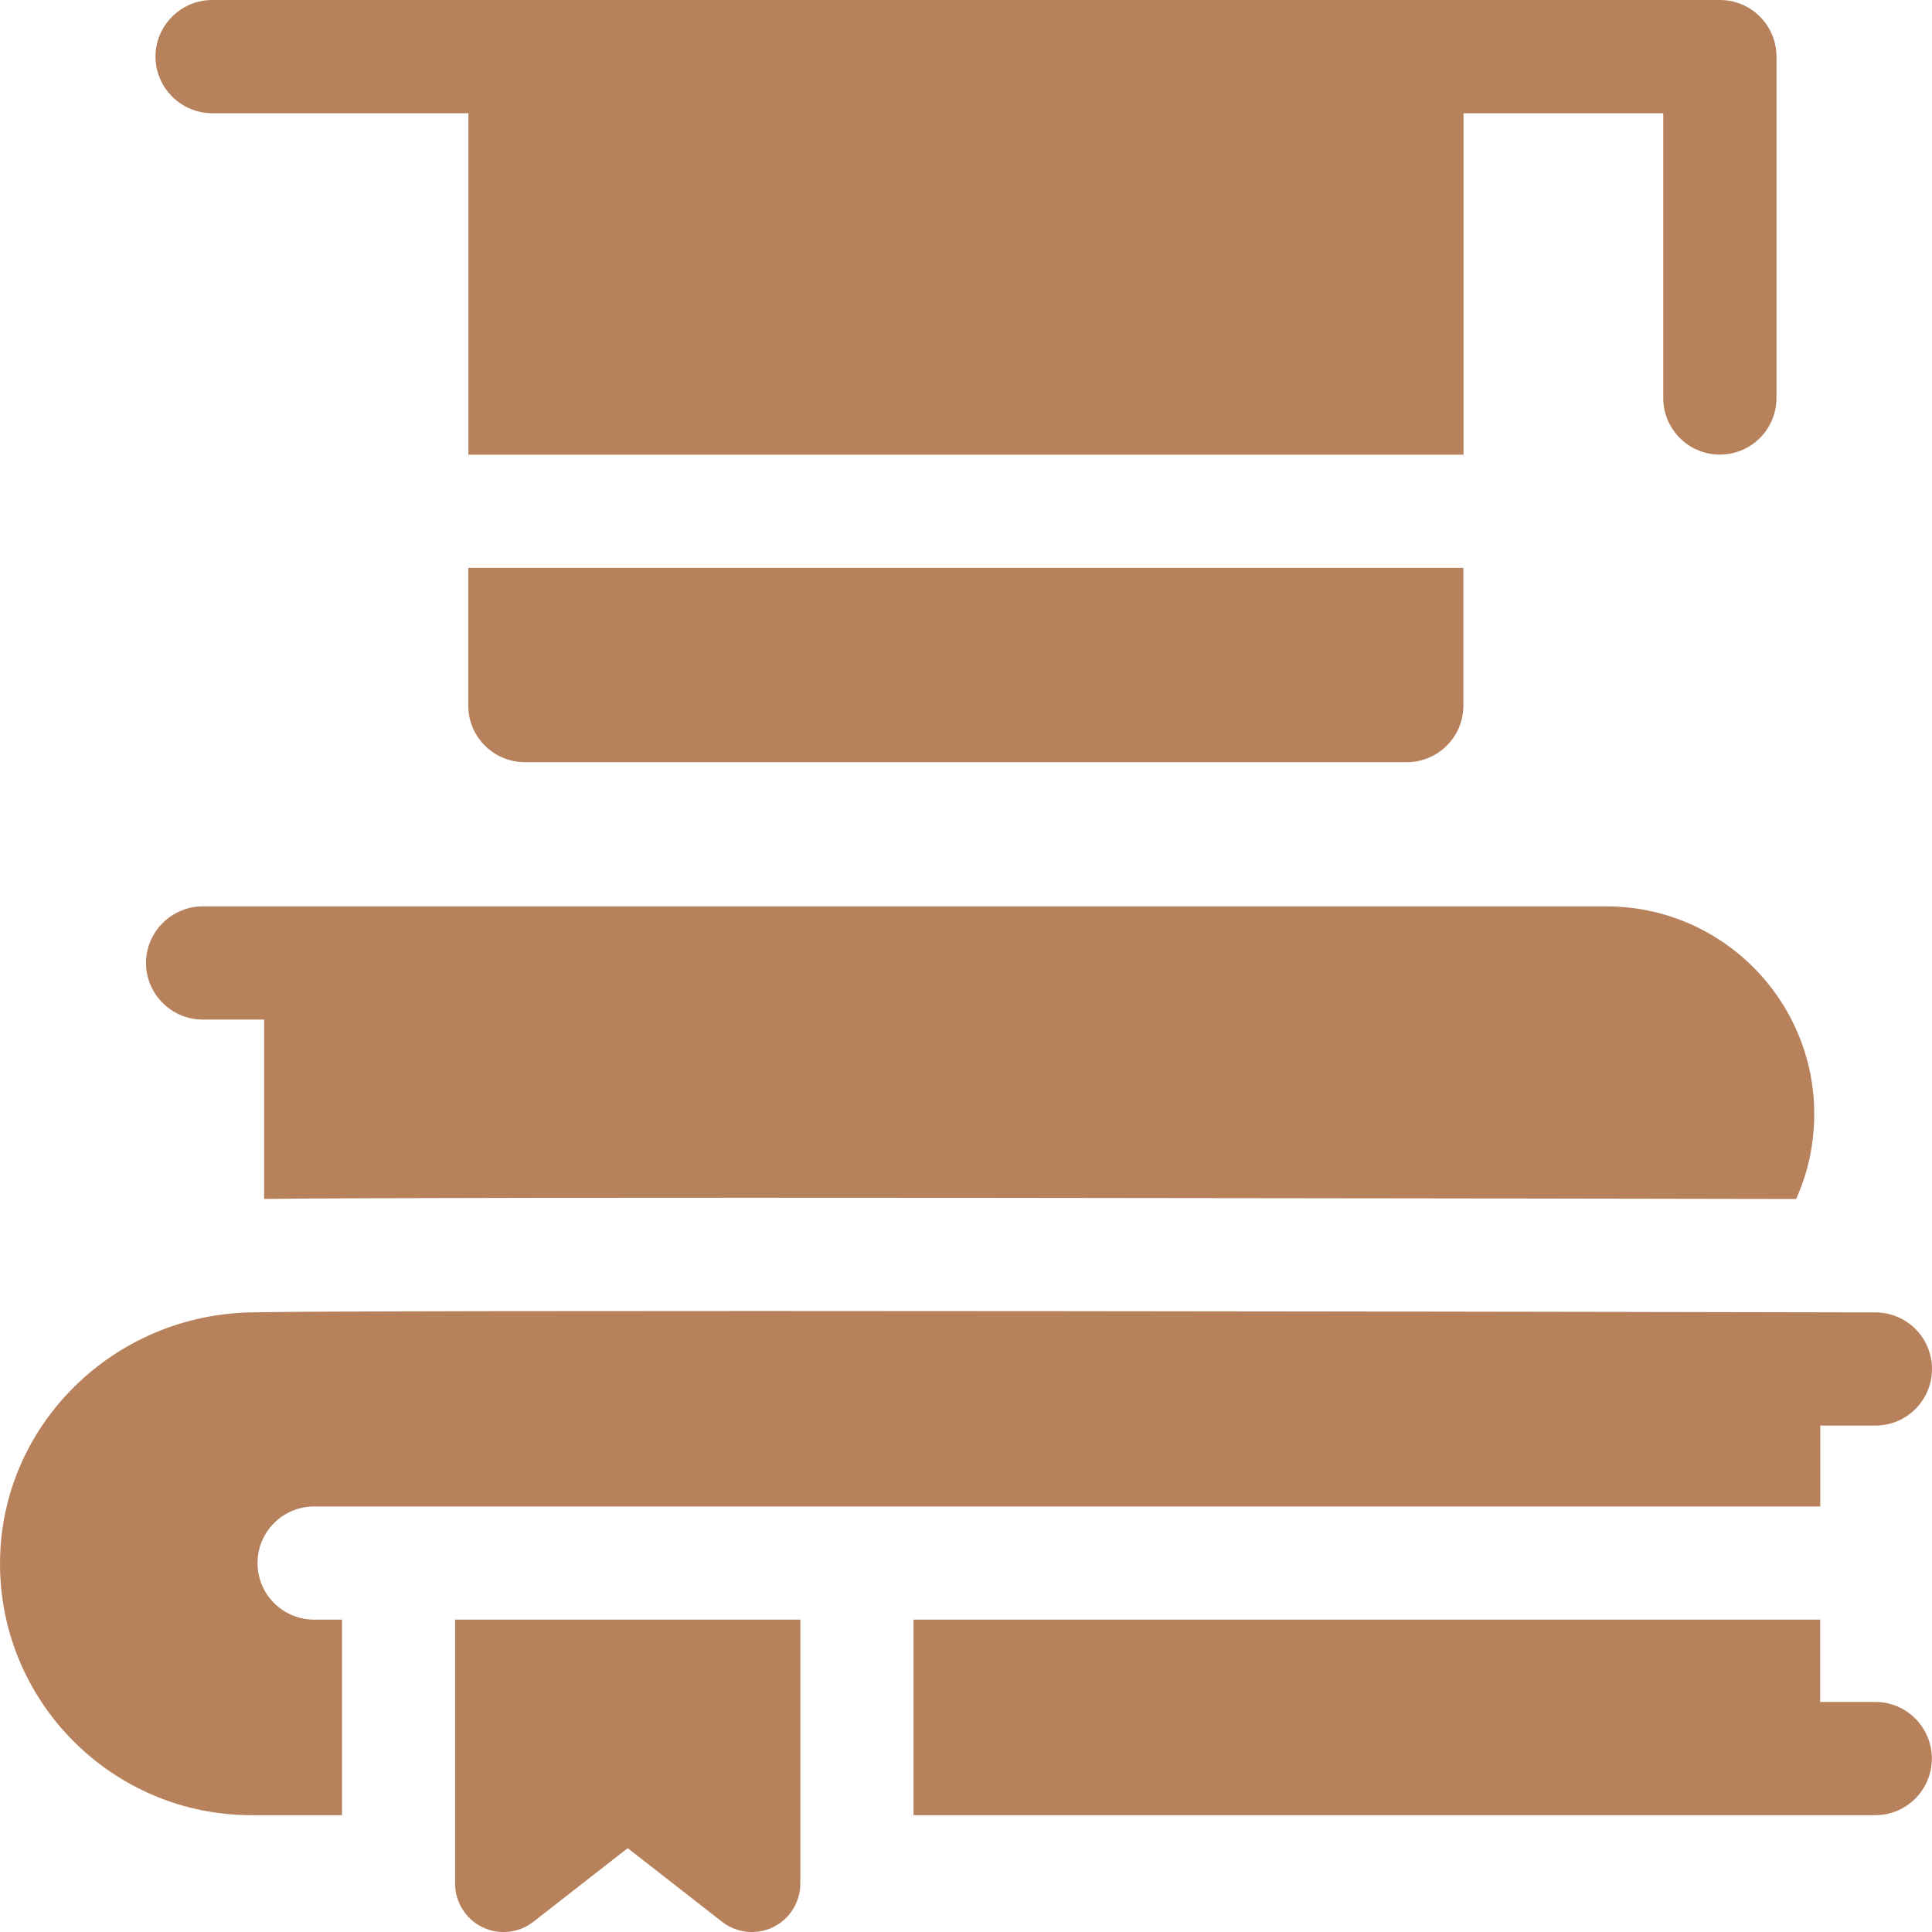 <svg width="40" height="40" viewBox="0 0 40 40" fill="none" xmlns="http://www.w3.org/2000/svg">
<g clip-path="url(#clip0_3077_5565)">
<path d="M4.195 21.109H5.469V24.823C9.125 24.773 30.982 24.812 37.187 24.824C37.433 24.279 37.562 23.682 37.562 23.066C37.562 20.695 35.633 18.766 33.263 18.766H4.195C3.552 18.766 3.023 19.294 3.023 19.938C3.023 20.581 3.552 21.109 4.195 21.109Z" fill="#B7815B"/>
<path d="M9.422 38.997C9.422 39.38 9.641 39.731 9.985 39.899C10.329 40.067 10.741 40.024 11.042 39.789L12.996 38.264L14.95 39.789C15.252 40.024 15.663 40.067 16.007 39.899C16.352 39.731 16.57 39.38 16.57 38.997V33.533H9.422V38.997Z" fill="#B7815B"/>
<path d="M38.825 35.237H37.684V33.533H18.914V37.581H38.825C39.472 37.581 39.997 37.056 39.997 36.409C39.997 35.762 39.472 35.237 38.825 35.237Z" fill="#B7815B"/>
<path d="M5.332 32.361C5.332 32.038 5.463 31.745 5.675 31.533C5.887 31.321 6.18 31.19 6.504 31.19H37.687V29.515H38.828C39.475 29.515 40 28.99 40 28.343C40 27.696 39.475 27.172 38.828 27.172C38.828 27.172 5.043 27.099 4.948 27.183C2.244 27.352 0.042 29.552 0.001 32.295C-0.044 35.202 2.308 37.581 5.205 37.581H7.081V33.533H6.504C5.856 33.533 5.332 33.009 5.332 32.361Z" fill="#B7815B"/>
<path d="M9.695 11.758H30.298V14.609C30.298 15.255 29.773 15.78 29.127 15.78H10.867C10.22 15.78 9.695 15.255 9.695 14.609V11.758Z" fill="#B7815B"/>
<path d="M36.78 1.172V8.24C36.78 8.887 36.255 9.412 35.608 9.412C34.961 9.412 34.436 8.887 34.436 8.24V2.344H30.301V9.414H9.698V2.344H4.391C3.748 2.344 3.219 1.815 3.219 1.172C3.219 0.529 3.748 0 4.391 0H35.608C36.255 0 36.78 0.525 36.78 1.172Z" fill="#B7815B"/>
</g>
<defs>
<clipPath id="clip0_3077_5565">
<rect width="40" height="40" fill="white"/>
</clipPath>
</defs>
</svg>
